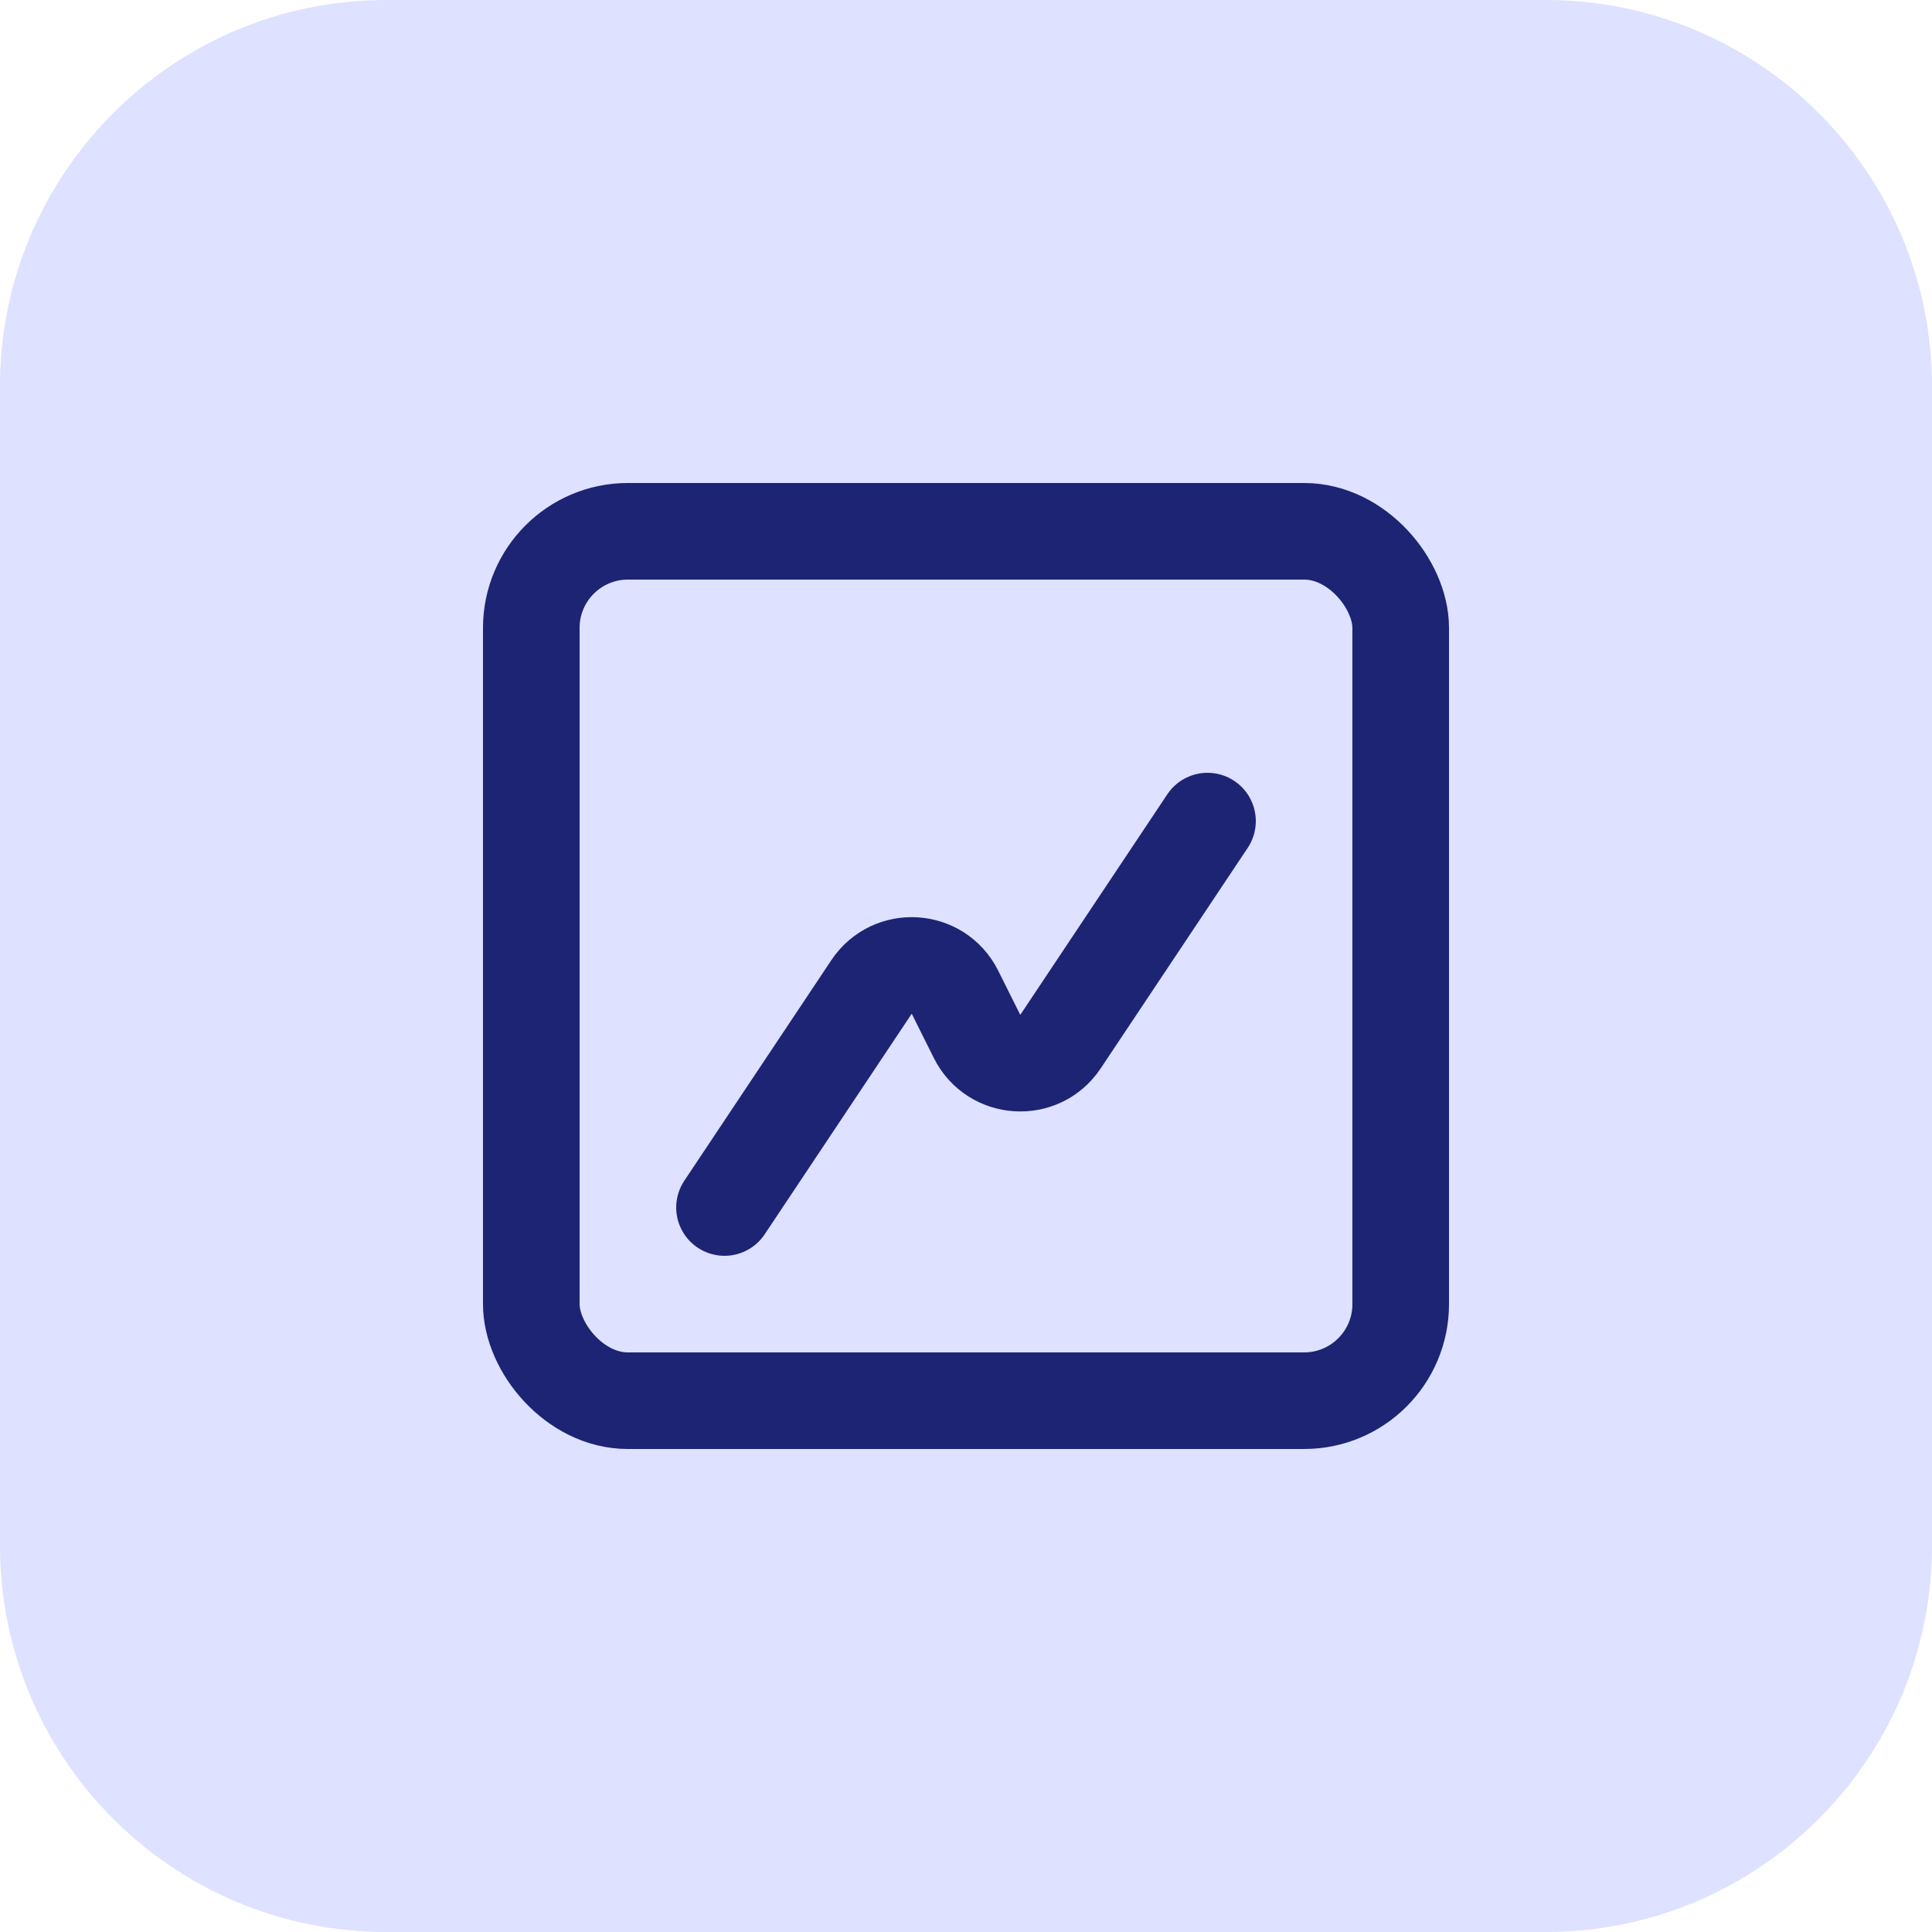 <svg width="40" height="40" viewBox="0 0 40 40" fill="none" xmlns="http://www.w3.org/2000/svg">
<path d="M0 8C0 3.582 3.582 0 8 0H32C36.418 0 40 3.582 40 8V32C40 36.418 36.418 40 32 40H8C3.582 40 0 36.418 0 32V8Z" fill="#DEE1FF"/>
<path d="M25 17L21.956 21.566C21.53 22.205 20.573 22.145 20.229 21.459L19.771 20.541C19.427 19.855 18.47 19.795 18.044 20.434L15 25" stroke="#1D2473" stroke-width="2" stroke-linecap="round" stroke-linejoin="round"/>
<rect x="11" y="11" width="18" height="18" rx="2" stroke="#1D2473" stroke-width="2"/>
</svg>
